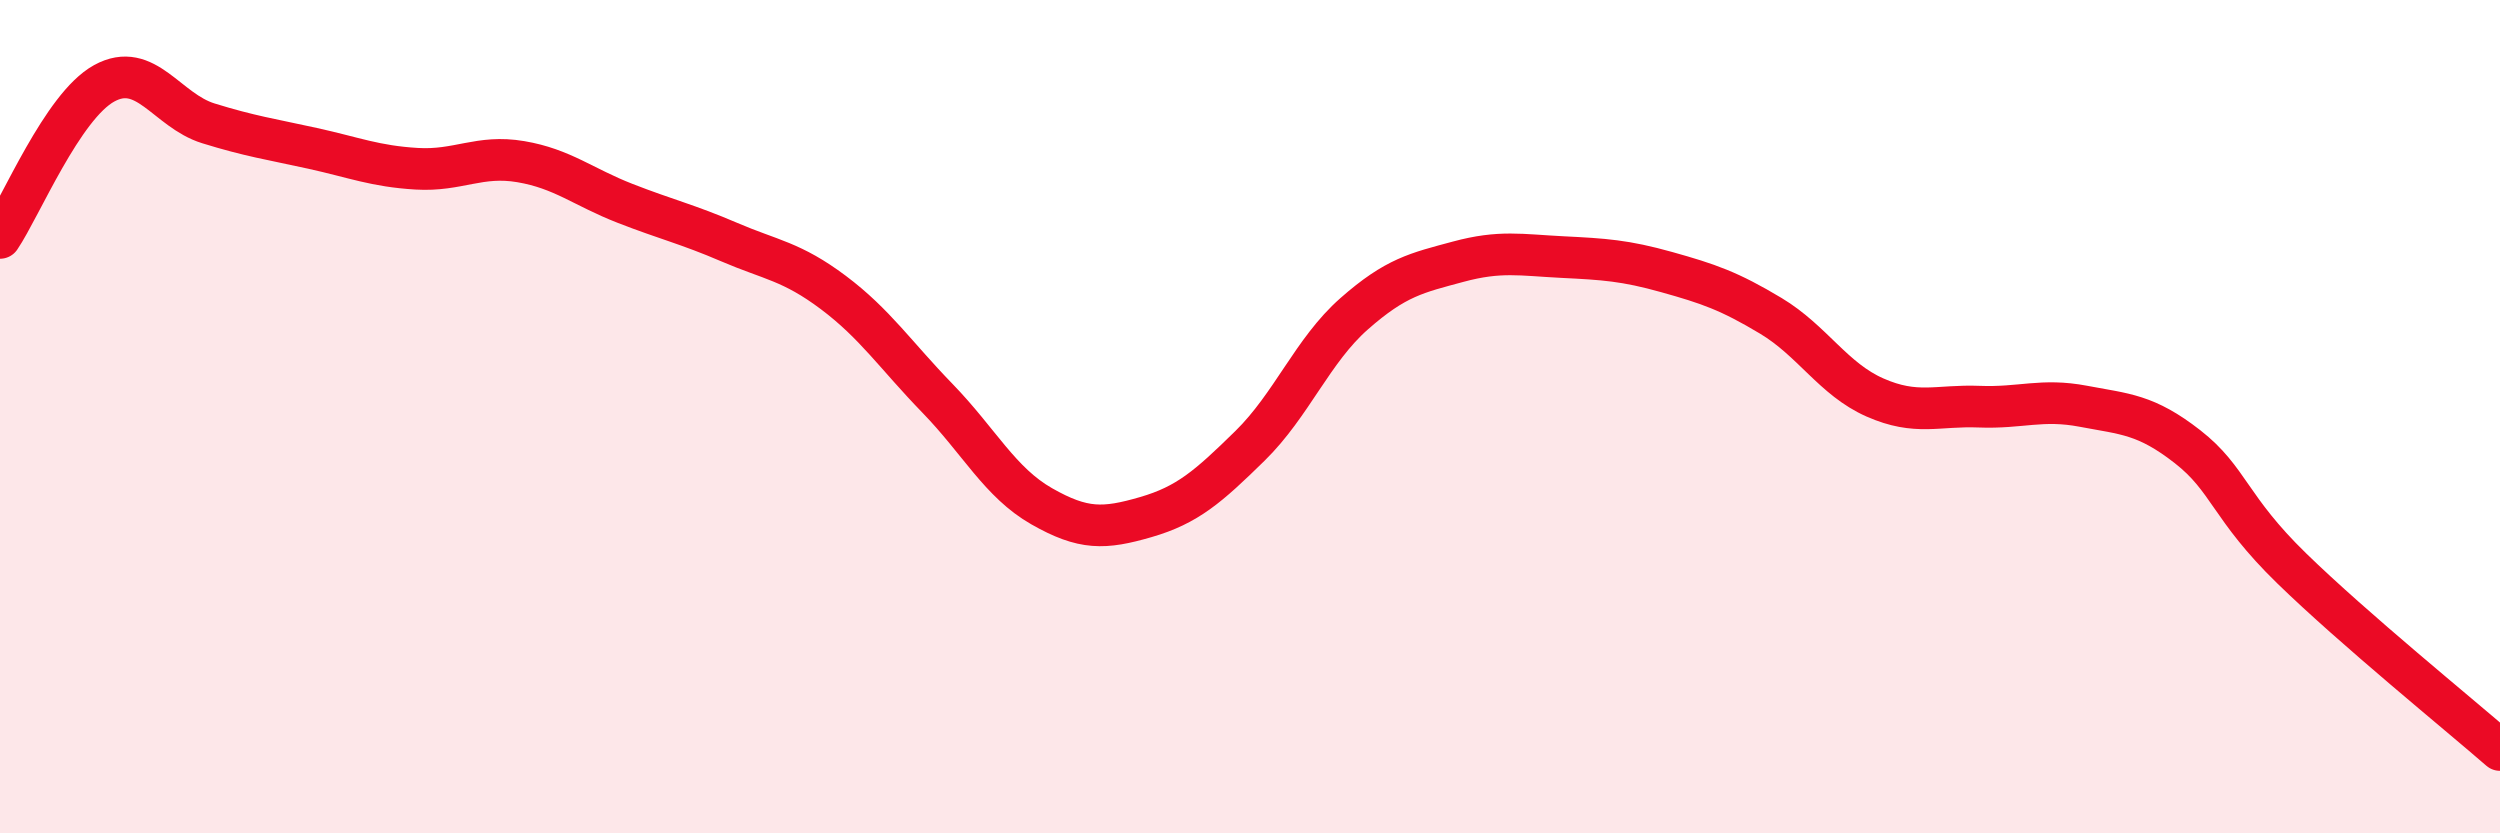 
    <svg width="60" height="20" viewBox="0 0 60 20" xmlns="http://www.w3.org/2000/svg">
      <path
        d="M 0,5.71 C 0.5,4.97 1.5,2.55 2.5,2 C 3.5,1.45 4,2.65 5,2.96 C 6,3.27 6.5,3.34 7.5,3.56 C 8.5,3.78 9,3.99 10,4.05 C 11,4.11 11.5,3.71 12.5,3.88 C 13.5,4.05 14,4.49 15,4.88 C 16,5.27 16.5,5.38 17.5,5.81 C 18.5,6.24 19,6.27 20,7.02 C 21,7.77 21.5,8.53 22.5,9.56 C 23.5,10.59 24,11.58 25,12.15 C 26,12.72 26.5,12.7 27.5,12.41 C 28.5,12.12 29,11.68 30,10.7 C 31,9.72 31.5,8.41 32.5,7.53 C 33.5,6.65 34,6.55 35,6.28 C 36,6.01 36.5,6.12 37.5,6.17 C 38.5,6.22 39,6.25 40,6.53 C 41,6.81 41.5,6.98 42.5,7.58 C 43.5,8.18 44,9.1 45,9.54 C 46,9.98 46.5,9.72 47.5,9.76 C 48.5,9.8 49,9.56 50,9.75 C 51,9.94 51.5,9.94 52.5,10.72 C 53.5,11.5 53.5,12.18 55,13.64 C 56.5,15.1 59,17.13 60,18L60 20L0 20Z"
        fill="#EB0A25"
        opacity="0.1"
        stroke-linecap="round"
        stroke-linejoin="round"
      />
      <path
        d="M 0,5.71 C 0.5,4.97 1.5,2.55 2.5,2 C 3.5,1.45 4,2.65 5,2.96 C 6,3.27 6.5,3.34 7.5,3.56 C 8.5,3.78 9,3.99 10,4.05 C 11,4.11 11.5,3.71 12.5,3.88 C 13.5,4.05 14,4.49 15,4.88 C 16,5.27 16.5,5.38 17.5,5.81 C 18.5,6.24 19,6.27 20,7.02 C 21,7.77 21.5,8.53 22.5,9.56 C 23.5,10.59 24,11.58 25,12.15 C 26,12.72 26.5,12.7 27.5,12.41 C 28.5,12.12 29,11.68 30,10.7 C 31,9.72 31.5,8.41 32.5,7.53 C 33.5,6.65 34,6.55 35,6.28 C 36,6.01 36.5,6.12 37.5,6.17 C 38.5,6.22 39,6.25 40,6.53 C 41,6.81 41.5,6.98 42.5,7.58 C 43.5,8.18 44,9.1 45,9.54 C 46,9.98 46.5,9.72 47.5,9.76 C 48.5,9.8 49,9.56 50,9.75 C 51,9.94 51.5,9.94 52.5,10.72 C 53.5,11.5 53.5,12.18 55,13.64 C 56.5,15.1 59,17.13 60,18"
        stroke="#EB0A25"
        stroke-width="1"
        fill="none"
        stroke-linecap="round"
        stroke-linejoin="round"
      />
    </svg>
  